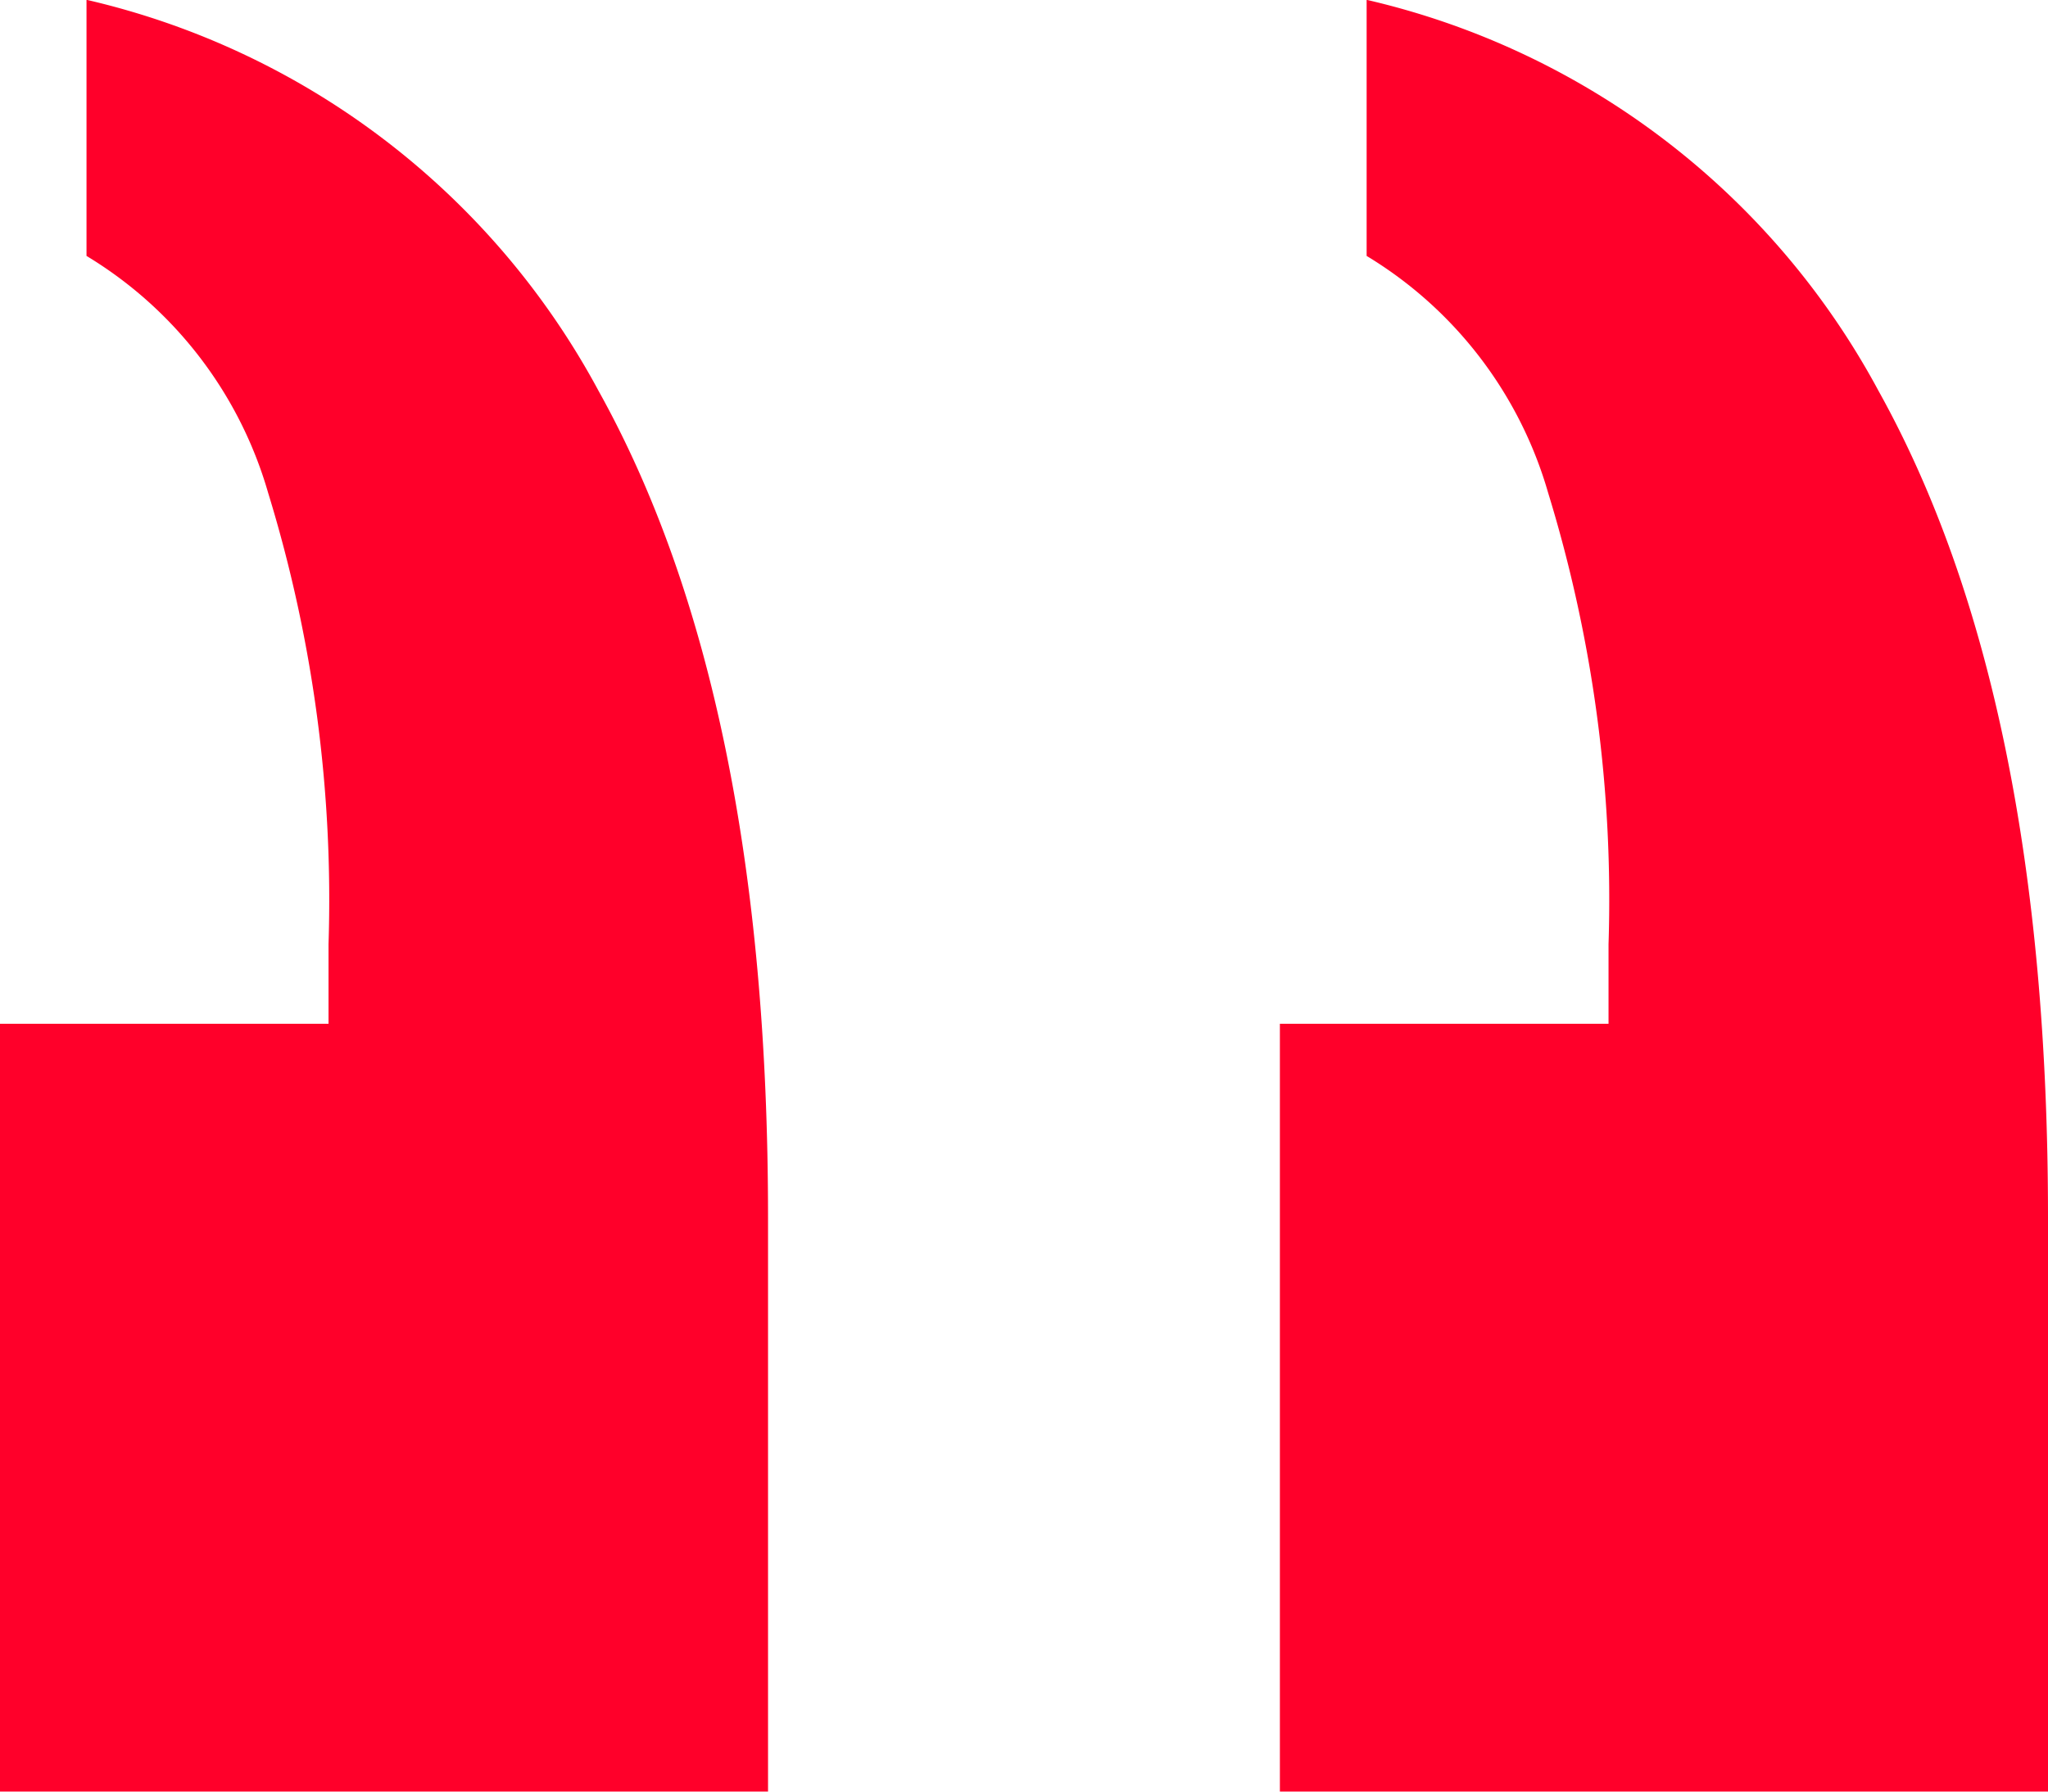 <svg xmlns="http://www.w3.org/2000/svg" width="50.875" height="44.516" viewBox="0 0 50.875 44.516">
  <path id="Path_12995" data-name="Path 12995" d="M23.289,2.7V-3.664a10.157,10.157,0,0,1-4.512-5.887,34.418,34.418,0,0,1-1.5-11.215v-1.977h8.164V-41.82H6.359v14.266q0,12.977,4.211,20.539A19.39,19.39,0,0,0,23.289,2.7Zm-31.8,0V-3.664A10.157,10.157,0,0,1-13.02-9.551a34.418,34.418,0,0,1-1.5-11.215v-1.977h8.164V-41.82H-25.437v14.266q0,12.977,4.211,20.539A19.39,19.39,0,0,0-8.508,2.7Z" transform="translate(25.438 2.695) rotate(180)" fill="#FF002A"/>
</svg>
